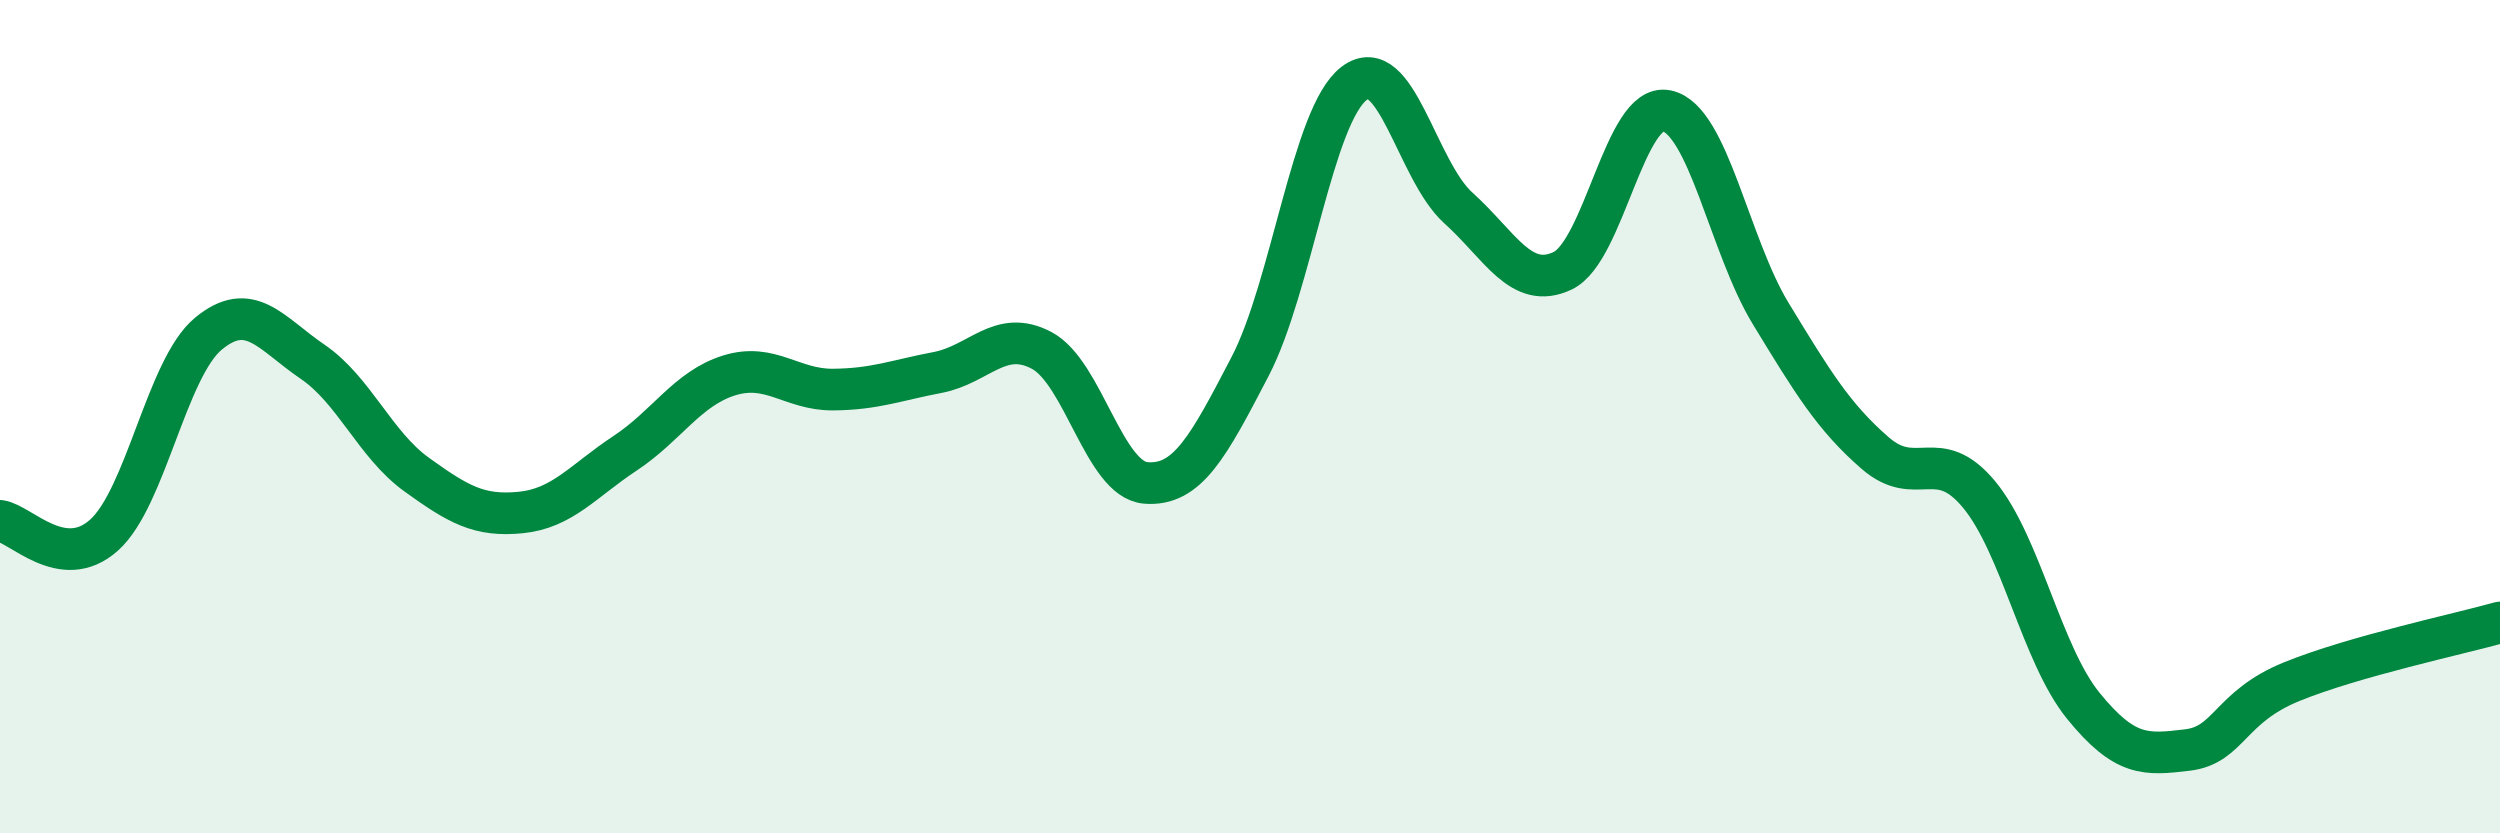 
    <svg width="60" height="20" viewBox="0 0 60 20" xmlns="http://www.w3.org/2000/svg">
      <path
        d="M 0,12.5 C 0.5,12.57 1.5,13.74 2.5,12.84 C 3.5,11.94 4,8.84 5,8.01 C 6,7.18 6.5,8 7.5,8.68 C 8.5,9.36 9,10.67 10,11.39 C 11,12.11 11.5,12.4 12.5,12.3 C 13.5,12.2 14,11.54 15,10.88 C 16,10.22 16.5,9.32 17.5,9.01 C 18.5,8.7 19,9.36 20,9.35 C 21,9.34 21.5,9.13 22.5,8.94 C 23.5,8.75 24,7.88 25,8.41 C 26,8.94 26.5,11.51 27.5,11.59 C 28.5,11.67 29,10.72 30,8.8 C 31,6.88 31.5,2.76 32.5,2 C 33.5,1.24 34,4.09 35,4.99 C 36,5.89 36.5,6.97 37.5,6.5 C 38.5,6.03 39,2.45 40,2.66 C 41,2.87 41.5,5.89 42.5,7.53 C 43.5,9.17 44,10 45,10.87 C 46,11.74 46.5,10.66 47.5,11.87 C 48.5,13.08 49,15.71 50,16.94 C 51,18.17 51.5,18.12 52.5,18 C 53.5,17.88 53.5,16.97 55,16.36 C 56.5,15.75 59,15.22 60,14.94L60 20L0 20Z"
        fill="#008740"
        opacity="0.1"
        stroke-linecap="round"
        stroke-linejoin="round"
      />
      <path
        d="M 0,12.5 C 0.5,12.57 1.5,13.74 2.5,12.84 C 3.5,11.94 4,8.84 5,8.01 C 6,7.18 6.5,8 7.5,8.68 C 8.5,9.36 9,10.67 10,11.39 C 11,12.11 11.5,12.4 12.5,12.3 C 13.5,12.2 14,11.54 15,10.88 C 16,10.22 16.5,9.32 17.5,9.01 C 18.5,8.7 19,9.36 20,9.35 C 21,9.34 21.5,9.13 22.5,8.94 C 23.5,8.75 24,7.88 25,8.41 C 26,8.94 26.5,11.51 27.5,11.59 C 28.5,11.67 29,10.72 30,8.8 C 31,6.88 31.5,2.76 32.5,2 C 33.5,1.24 34,4.09 35,4.99 C 36,5.89 36.5,6.97 37.5,6.5 C 38.5,6.03 39,2.45 40,2.66 C 41,2.87 41.5,5.89 42.5,7.53 C 43.5,9.17 44,10 45,10.87 C 46,11.74 46.5,10.66 47.5,11.87 C 48.5,13.08 49,15.71 50,16.94 C 51,18.17 51.5,18.12 52.5,18 C 53.5,17.88 53.5,16.97 55,16.36 C 56.5,15.75 59,15.22 60,14.94"
        stroke="#008740"
        stroke-width="1"
        fill="none"
        stroke-linecap="round"
        stroke-linejoin="round"
      />
    </svg>
  